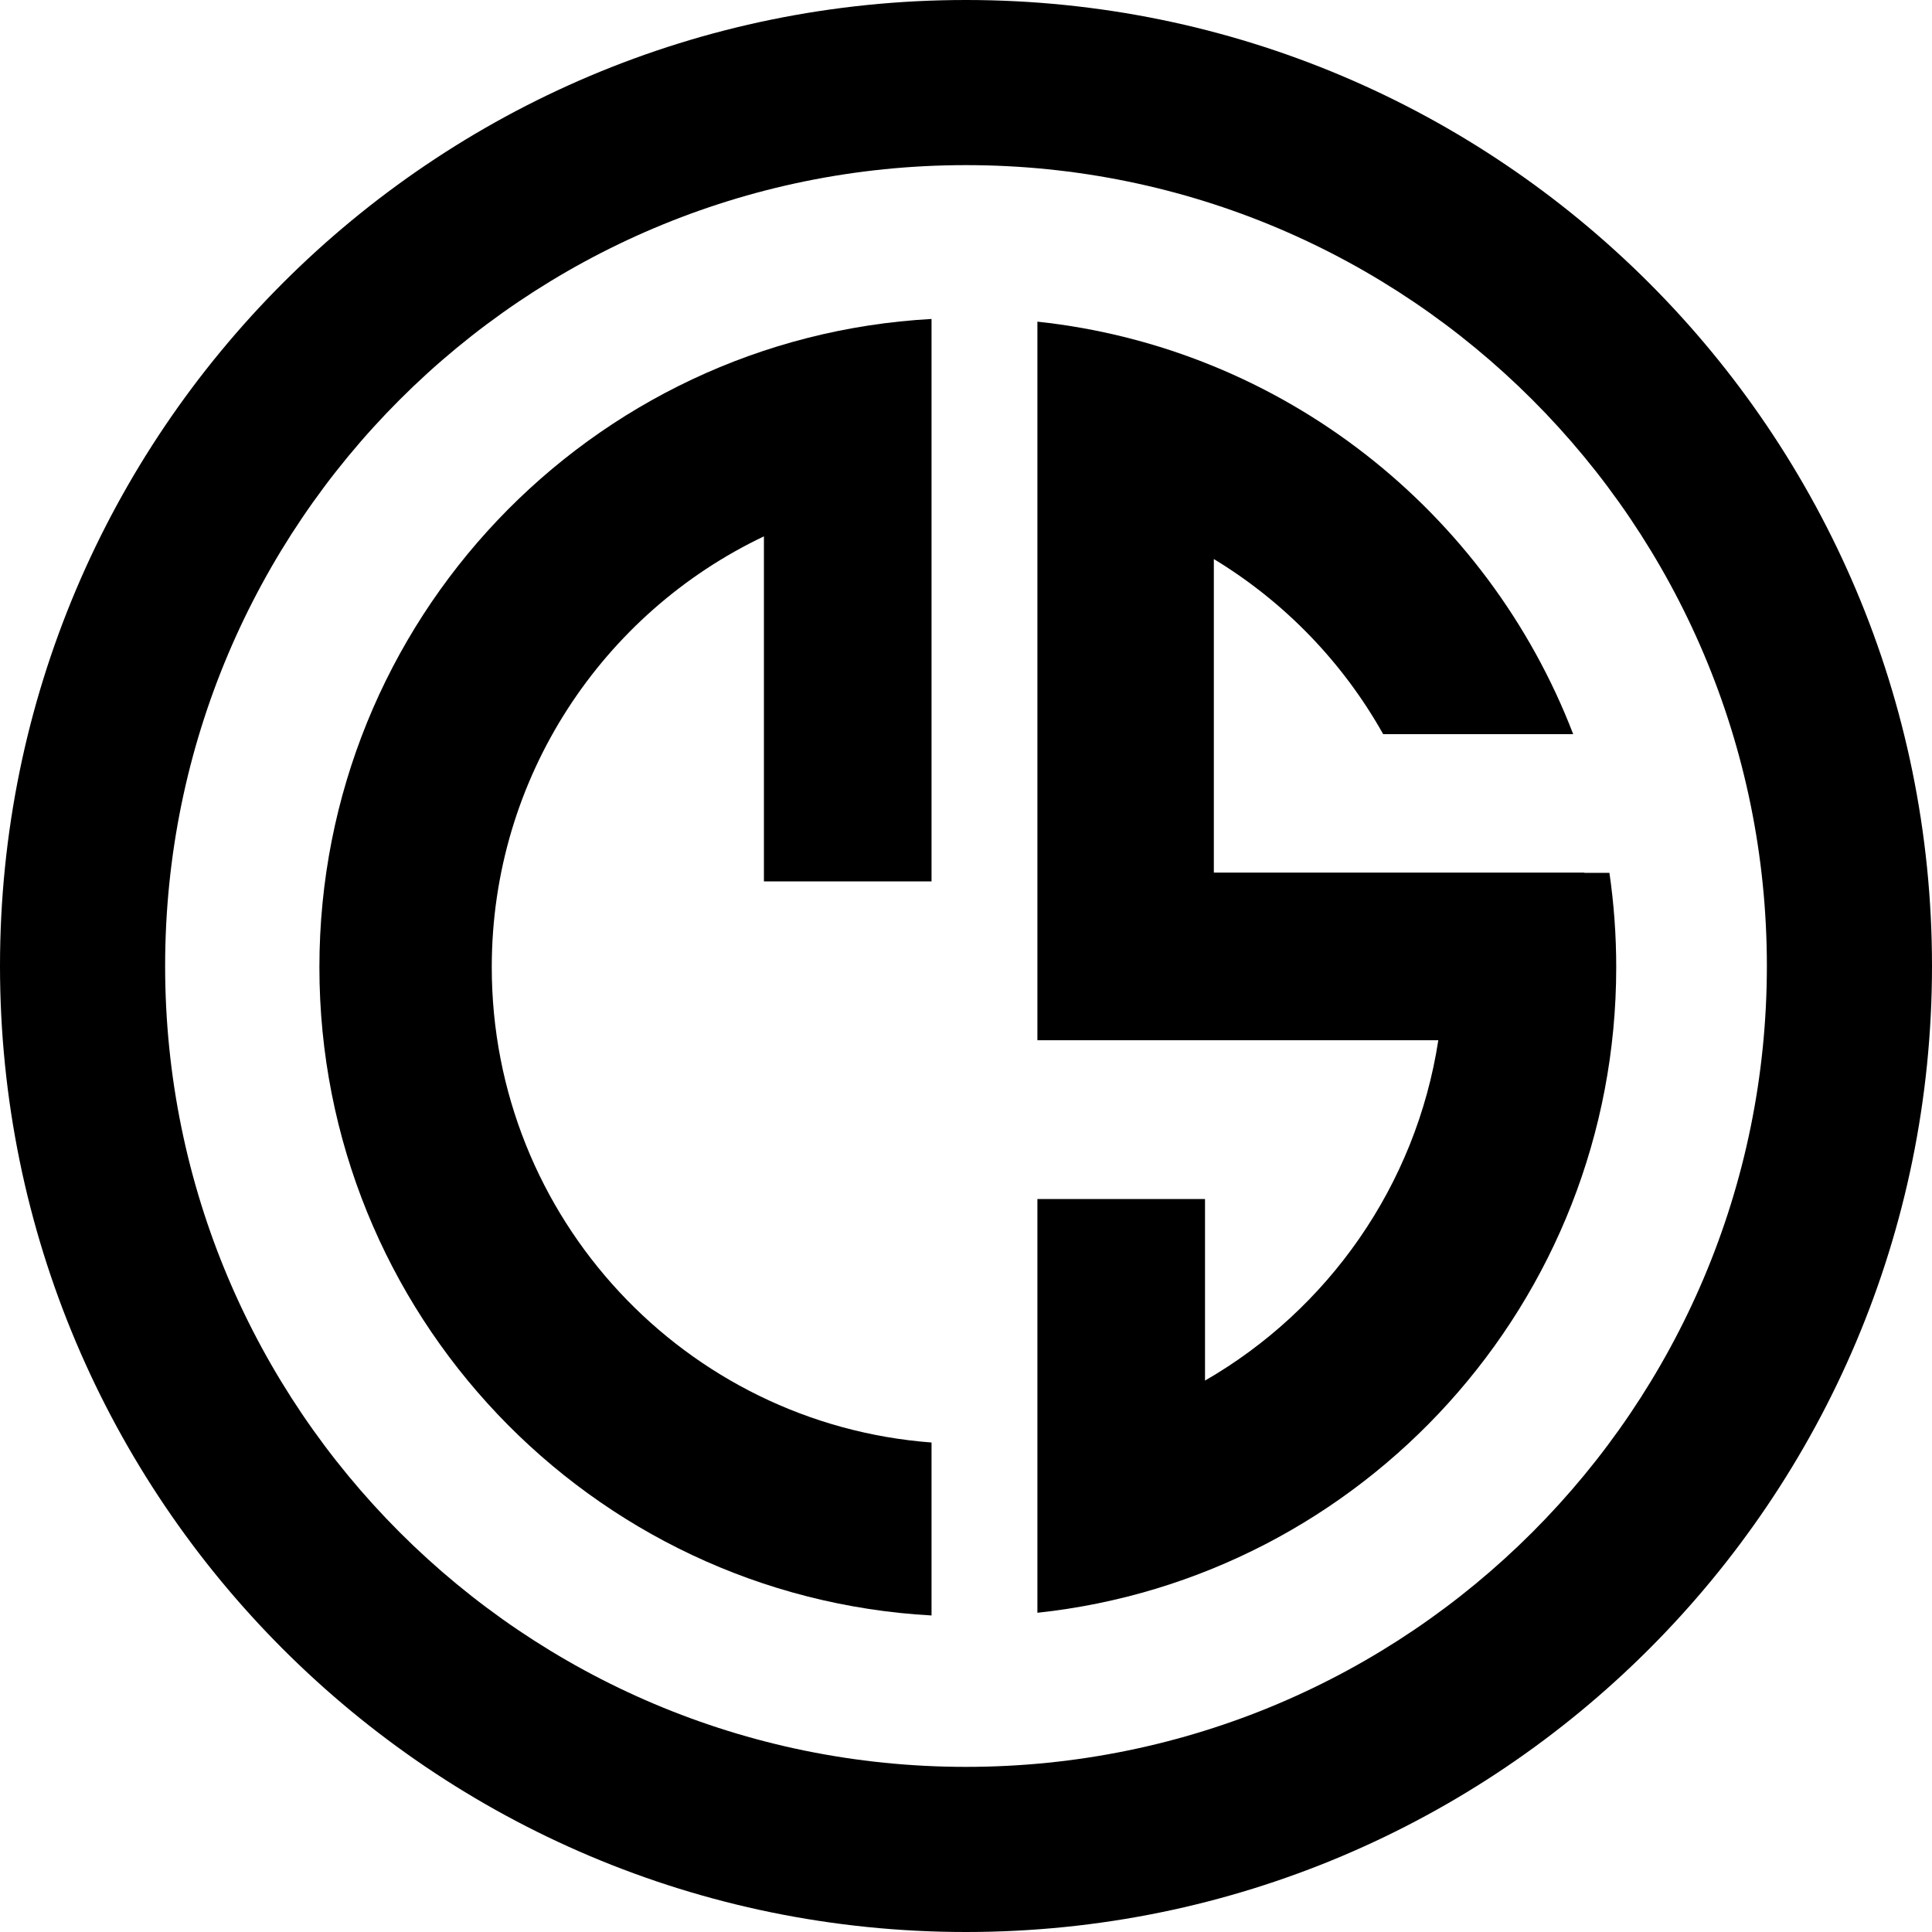 <svg xmlns="http://www.w3.org/2000/svg" width="500" height="500" viewBox="0 0 500 500" fill="none"><path d="M241.081 82.547C152.77 87.423 82.661 160.671 82.661 250.314C82.661 339.957 152.77 413.205 241.081 418.081V373.322C177.425 368.519 127.268 315.281 127.268 250.314C127.268 201.091 156.061 158.601 197.702 138.809V228.112H241.081L241.081 82.547Z" fill="black"></path><path d="M418.277 250.314C418.277 337.02 352.688 408.387 268.478 417.383L268.478 310.304H311.857V357.294C343.611 338.986 366.447 306.911 372.234 269.209H268.478L268.478 83.245C332.041 90.036 384.995 132.361 407.141 189.996H357.964C347.513 171.364 332.371 155.725 314.14 144.684V225.83H410.031V225.899H416.519C417.678 233.87 418.277 242.022 418.277 250.314Z" fill="black"></path><path fill-rule="evenodd" clip-rule="evenodd" d="M500 250C500 388.071 388.071 500 250 500C111.929 500 0 388.071 0 250C0 111.929 111.929 0 250 0C388.071 0 500 111.929 500 250ZM457.265 250C457.265 364.469 364.469 457.265 250 457.265C135.531 457.265 42.735 364.469 42.735 250C42.735 135.531 135.531 42.735 250 42.735C364.469 42.735 457.265 135.531 457.265 250Z" fill="black"></path></svg>